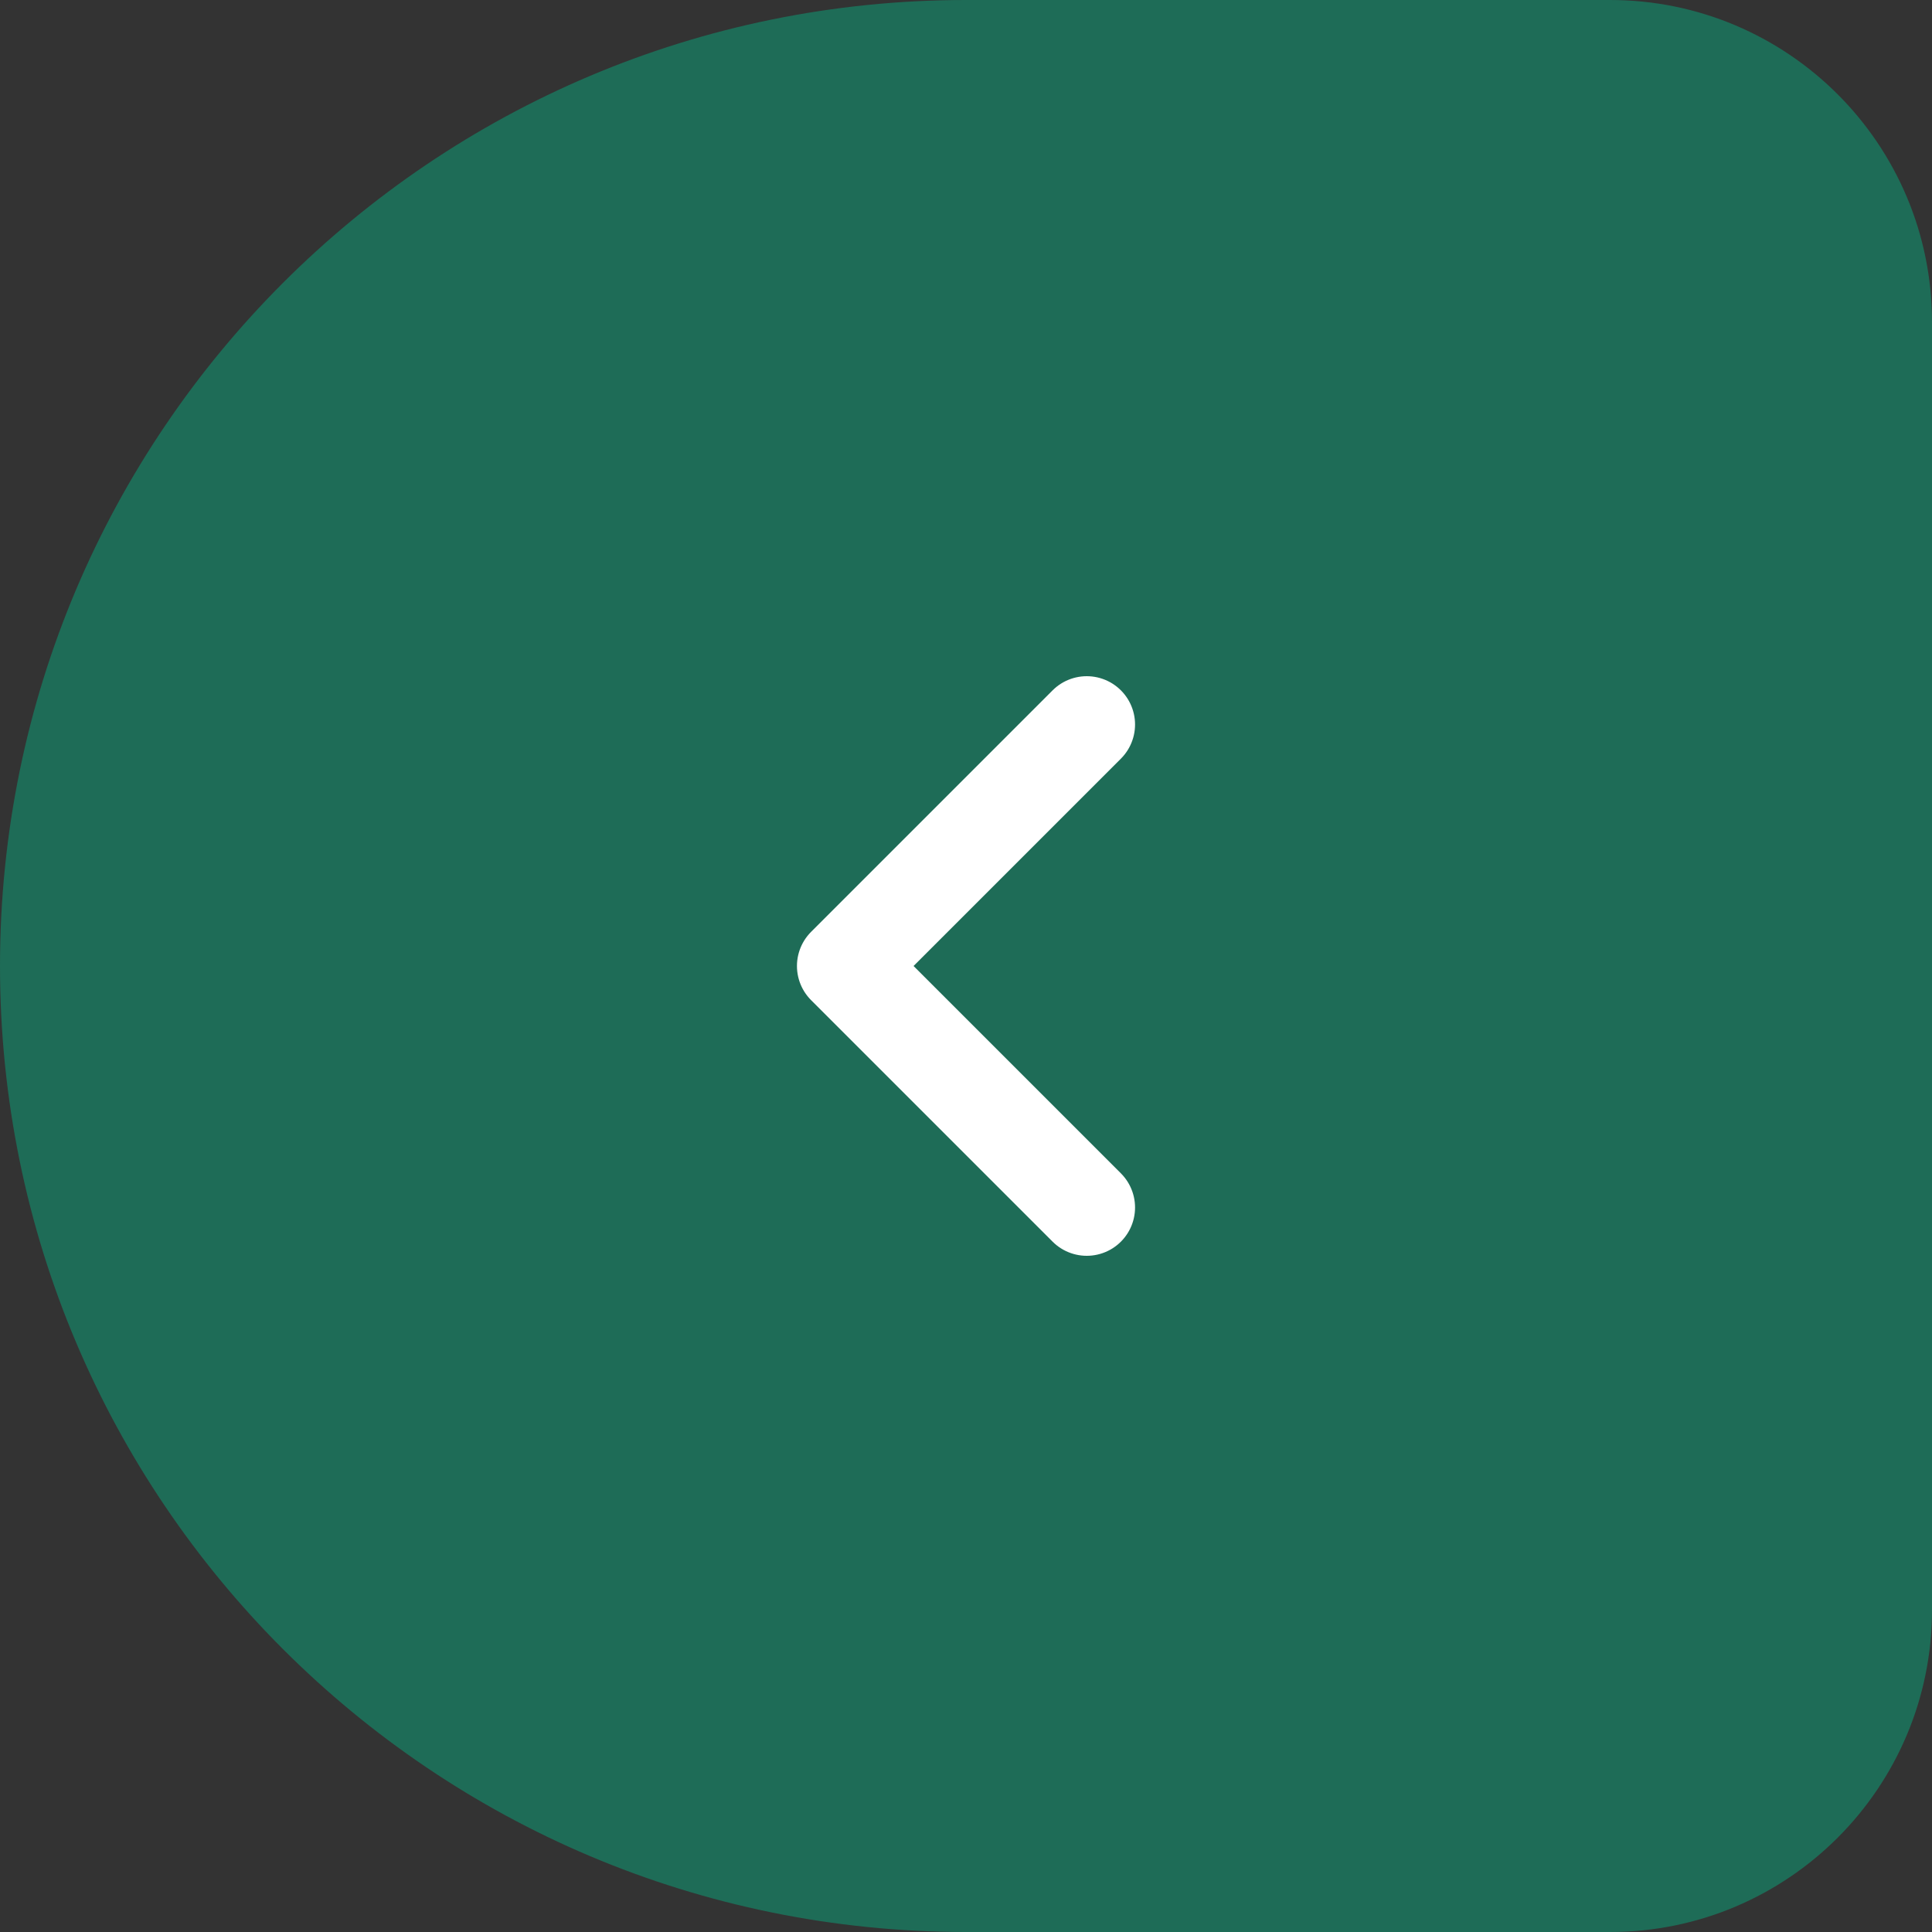 <svg width="40" height="40" viewBox="0 0 40 40" fill="none" xmlns="http://www.w3.org/2000/svg">
<rect x="0" y="0" width="40" height="40" fill="#333333" stroke="none"/>
<path d="M0 20C0 8.954 8.954 0 20 0H33.333C37.015 0 40 2.985 40 6.667V33.333C40 37.015 37.015 40 33.333 40H20C8.954 40 0 31.046 0 20Z" fill="#1E6C57"/>
<path d="M22.5 15L17.5 20L22.5 25" stroke="white" stroke-width="2" stroke-linecap="round" stroke-linejoin="round"/>
</svg>
